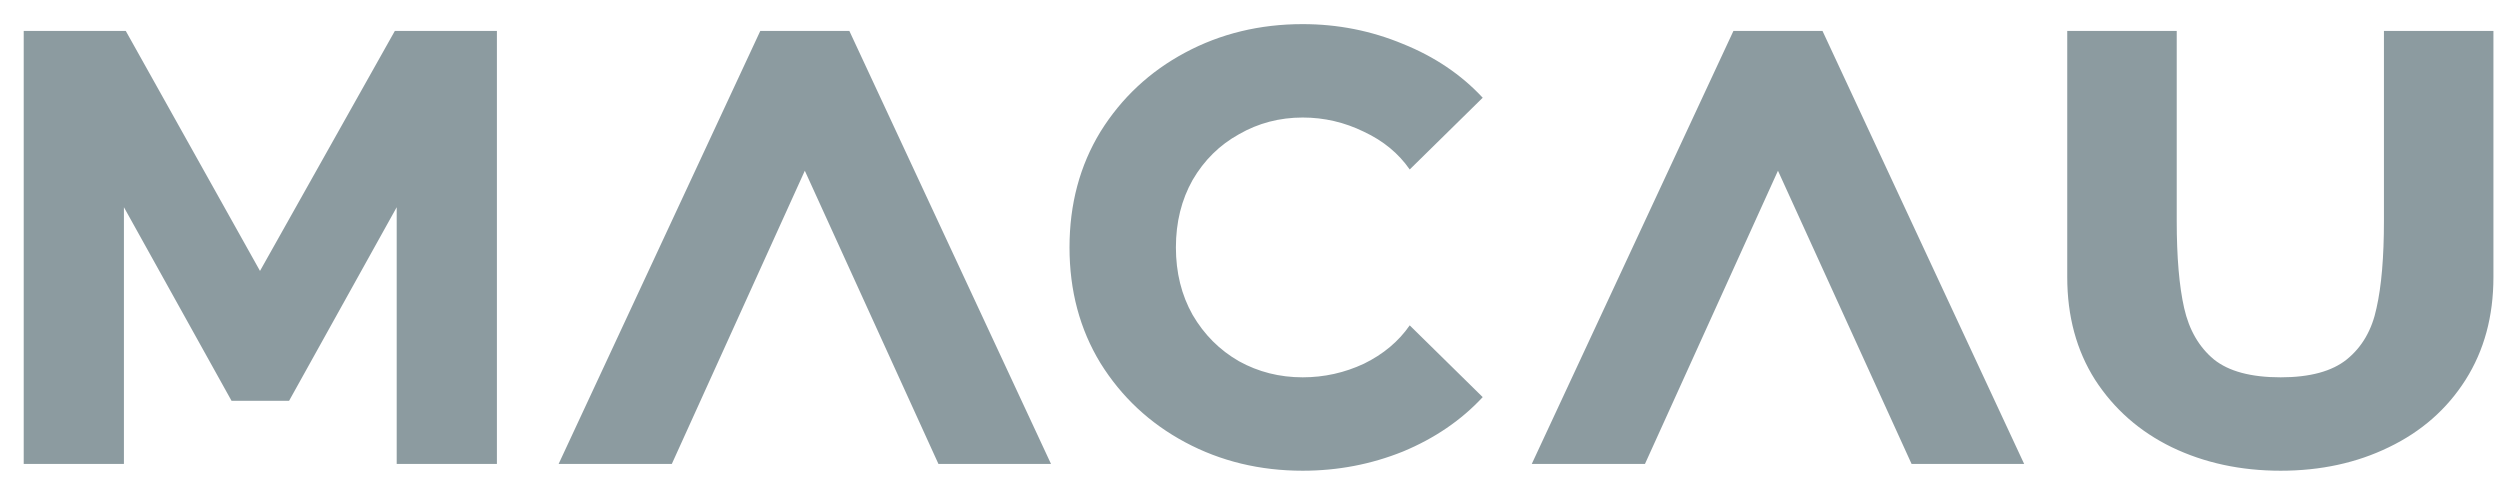 <svg width="97" height="19" viewBox="0 0 97 19" fill="none" xmlns="http://www.w3.org/2000/svg">
<path d="M4.808 8.04V18H0.92V1.2H4.88L10.088 10.512L15.32 1.2H19.28V18H15.392V8.04L11.216 15.552H8.984L4.808 8.04ZM40.779 18H36.411L31.227 6.624L26.067 18H21.675L29.499 1.2H32.955L40.779 18ZM57.529 15.408C56.697 16.304 55.665 17.008 54.433 17.52C53.201 18.016 51.905 18.264 50.545 18.264C48.881 18.264 47.361 17.896 45.985 17.16C44.609 16.424 43.513 15.4 42.697 14.088C41.897 12.776 41.497 11.28 41.497 9.6C41.497 7.92 41.897 6.424 42.697 5.112C43.513 3.8 44.609 2.776 45.985 2.04C47.361 1.304 48.881 0.936 50.545 0.936C51.905 0.936 53.201 1.192 54.433 1.704C55.665 2.2 56.697 2.896 57.529 3.792L54.697 6.576C54.265 5.952 53.673 5.464 52.921 5.112C52.169 4.744 51.377 4.56 50.545 4.56C49.649 4.56 48.825 4.776 48.073 5.208C47.321 5.624 46.721 6.216 46.273 6.984C45.841 7.752 45.625 8.624 45.625 9.6C45.625 10.576 45.841 11.448 46.273 12.216C46.721 12.984 47.321 13.584 48.073 14.016C48.825 14.432 49.649 14.64 50.545 14.64C51.377 14.64 52.169 14.464 52.921 14.112C53.673 13.744 54.265 13.248 54.697 12.624L57.529 15.408ZM78.537 18H74.169L68.985 6.624L63.825 18H59.433L67.257 1.2H70.713L78.537 18ZM92.497 1.2H96.745V10.752C96.745 12.272 96.385 13.6 95.665 14.736C94.945 15.872 93.953 16.744 92.689 17.352C91.441 17.96 90.041 18.264 88.489 18.264C86.937 18.264 85.529 17.96 84.265 17.352C83.017 16.744 82.025 15.872 81.289 14.736C80.569 13.6 80.209 12.272 80.209 10.752V1.2H84.457V8.568C84.457 9.976 84.553 11.104 84.745 11.952C84.937 12.8 85.321 13.464 85.897 13.944C86.473 14.408 87.337 14.64 88.489 14.64C89.625 14.64 90.481 14.408 91.057 13.944C91.649 13.464 92.033 12.8 92.209 11.952C92.401 11.104 92.497 9.976 92.497 8.568V1.2Z" fill="#8C9BA0"/>
</svg>
